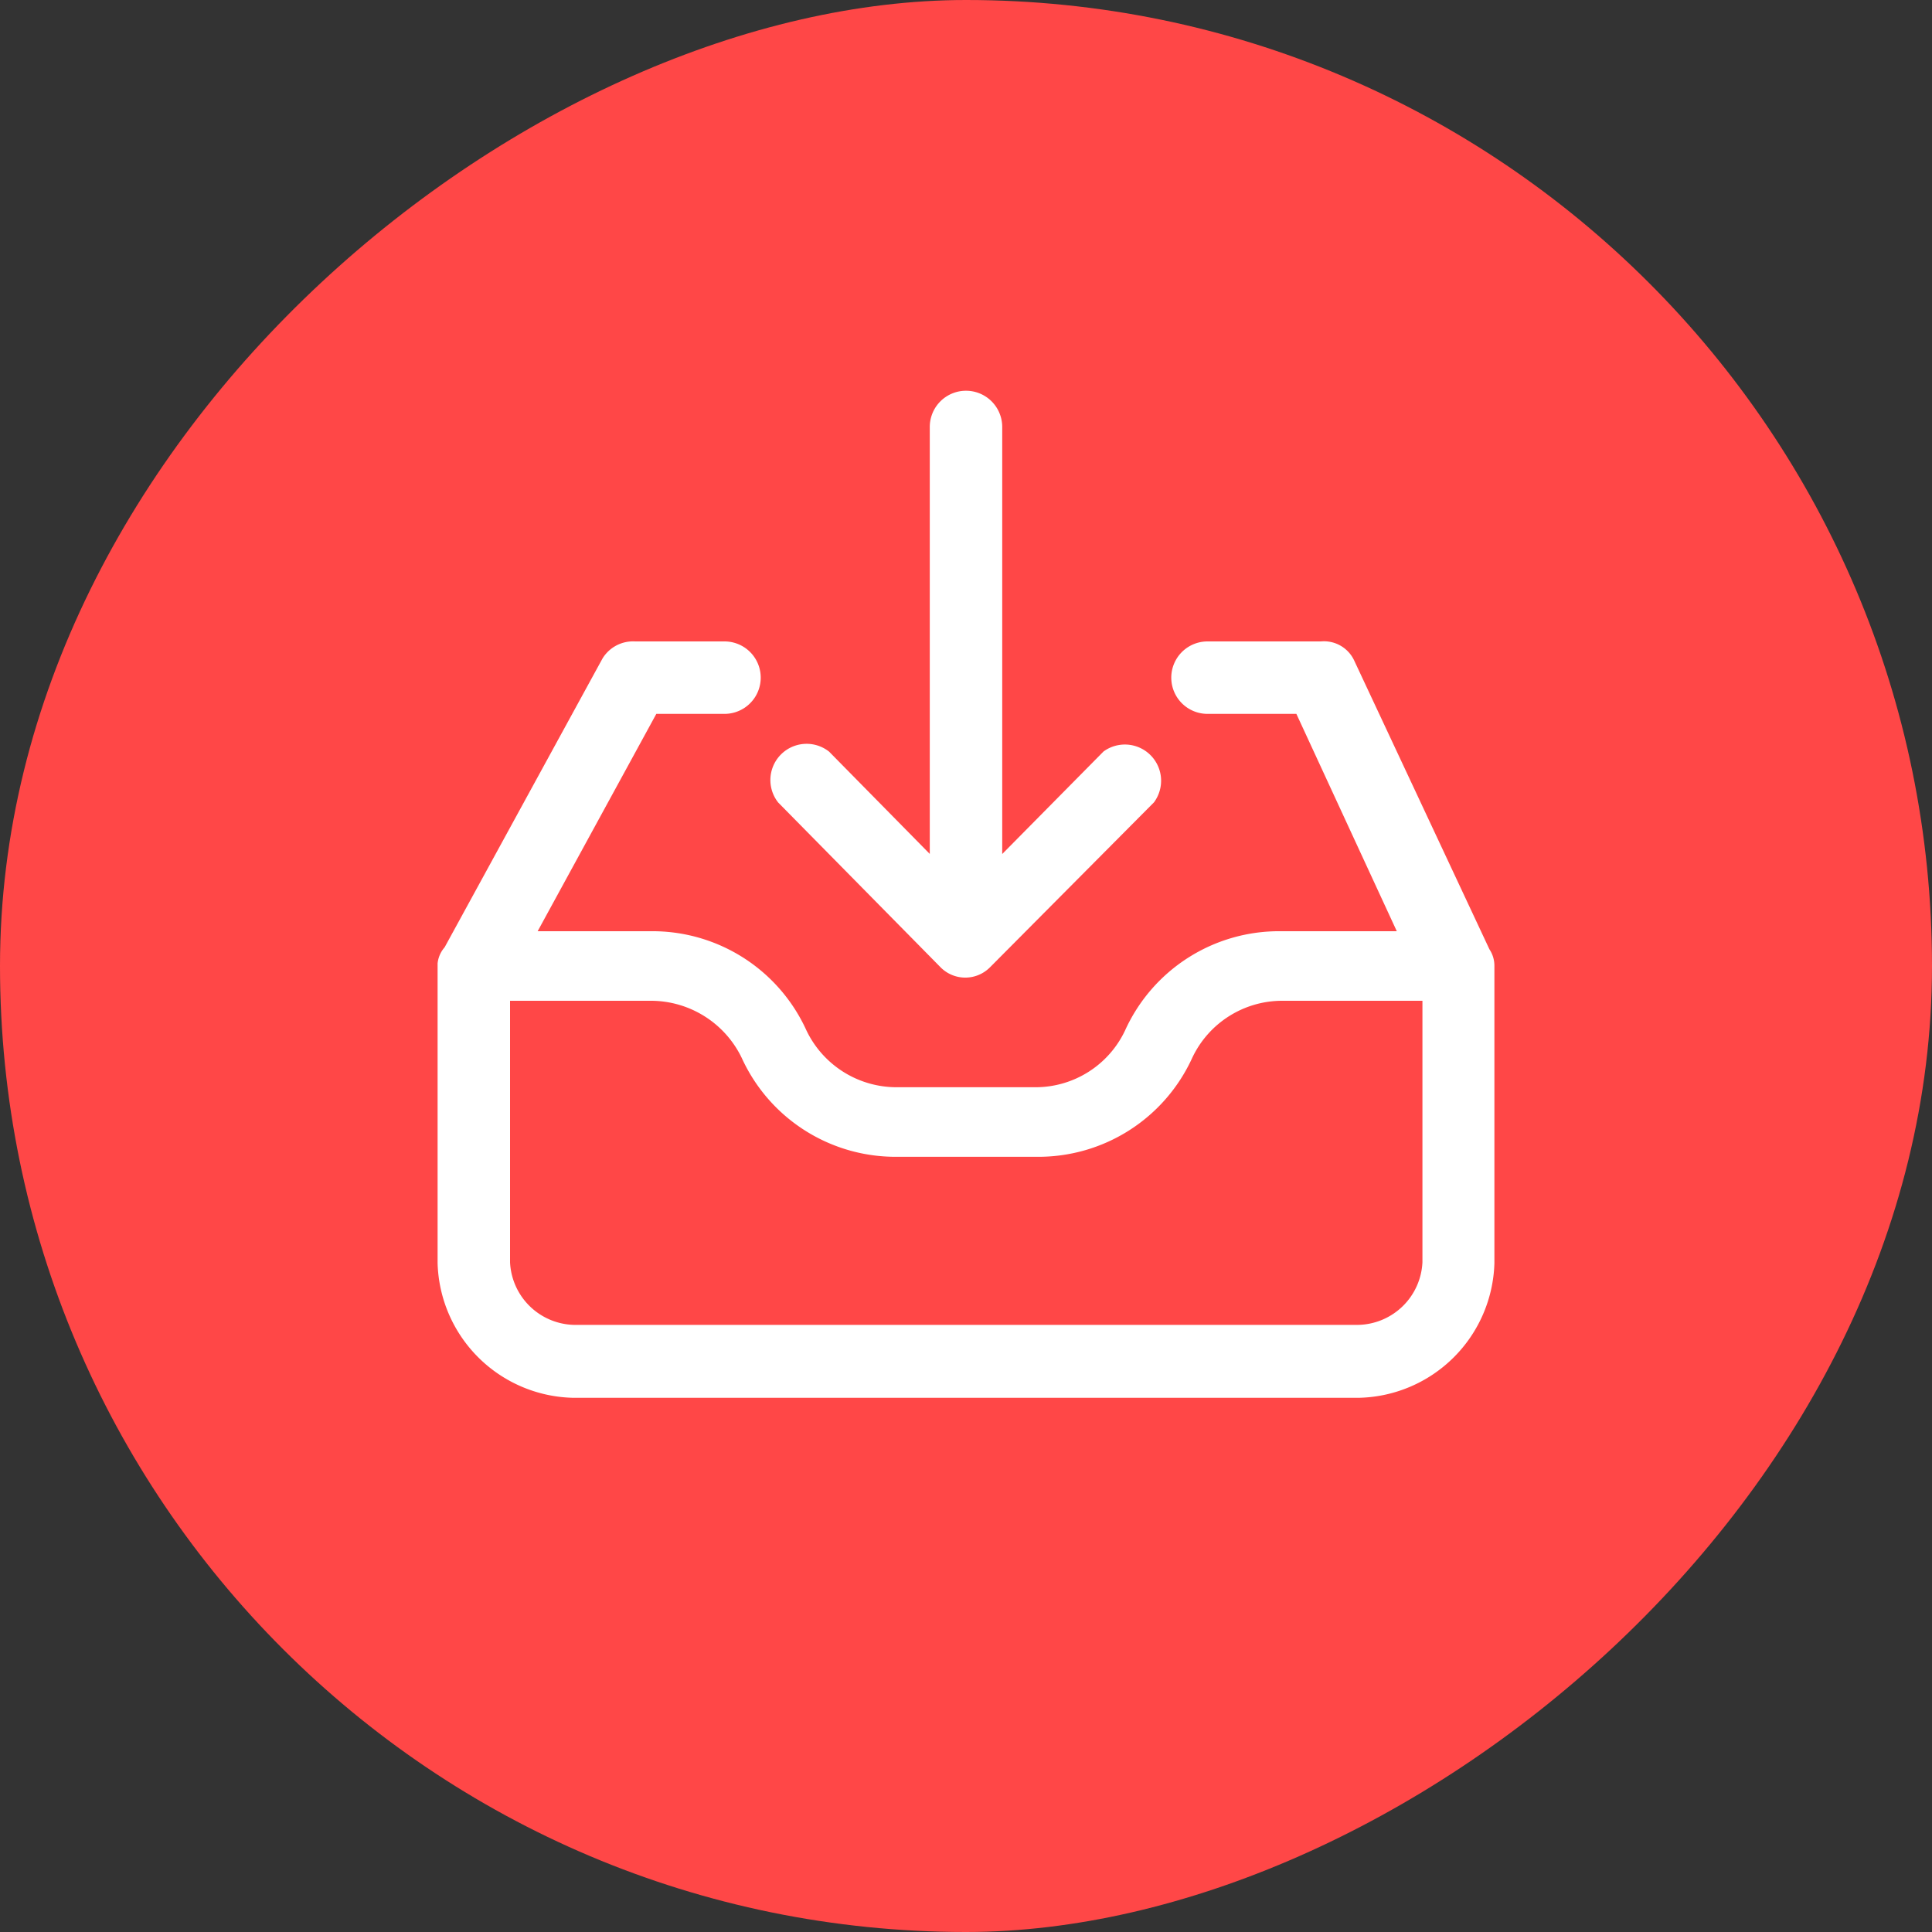 <svg xmlns="http://www.w3.org/2000/svg" viewBox="0 0 40 40"><rect x="0" y="0" width="40" height="40" fill="#333333" stroke="none"/><defs><style>.cls-1{fill:#ff4747;}.cls-2{fill:#fff;stroke:#fff;stroke-miterlimit:10;stroke-width:0.5px;}</style></defs><title>ico_descarga</title><g id="Capa_2" data-name="Capa 2"><g id="Layer_1" data-name="Layer 1"><rect class="cls-1" width="40" height="40" rx="20" transform="translate(40 0) rotate(90)"/><path class="cls-2" d="M30.62,19.78l-2.81-6a.44.44,0,0,0-.45-.25H25a.5.5,0,0,0,0,1H27l2.31,5H26.52a3.25,3.25,0,0,0-3,1.91,2.3,2.3,0,0,1-2.09,1.32H18.56a2.32,2.32,0,0,1-2.09-1.32,3.25,3.25,0,0,0-3-1.91H10.71l2.73-5H15a.5.5,0,0,0,0-1H13.14a.49.49,0,0,0-.45.23l-3.28,6a.35.35,0,0,0-.1.2v6.19a2.62,2.62,0,0,0,2.56,2.54H28.13a2.62,2.62,0,0,0,2.56-2.54V20A.36.36,0,0,0,30.62,19.78Zm-.92,6.36a1.61,1.61,0,0,1-1.57,1.54H11.87a1.61,1.61,0,0,1-1.56-1.54V20.47h3.18a2.34,2.34,0,0,1,2.09,1.32,3.25,3.25,0,0,0,3,1.91h2.88a3.25,3.25,0,0,0,3-1.91,2.31,2.31,0,0,1,2.09-1.32H29.7v5.67Z"/><path class="cls-2" d="M19.65,19.85a.47.47,0,0,0,.67,0l0,0,3.38-3.4a.5.5,0,0,0-.69-.7L20.5,18.29V8.84a.5.5,0,1,0-1,0v9.45L17,15.75a.5.5,0,0,0-.7.7Z"/></g></g></svg>